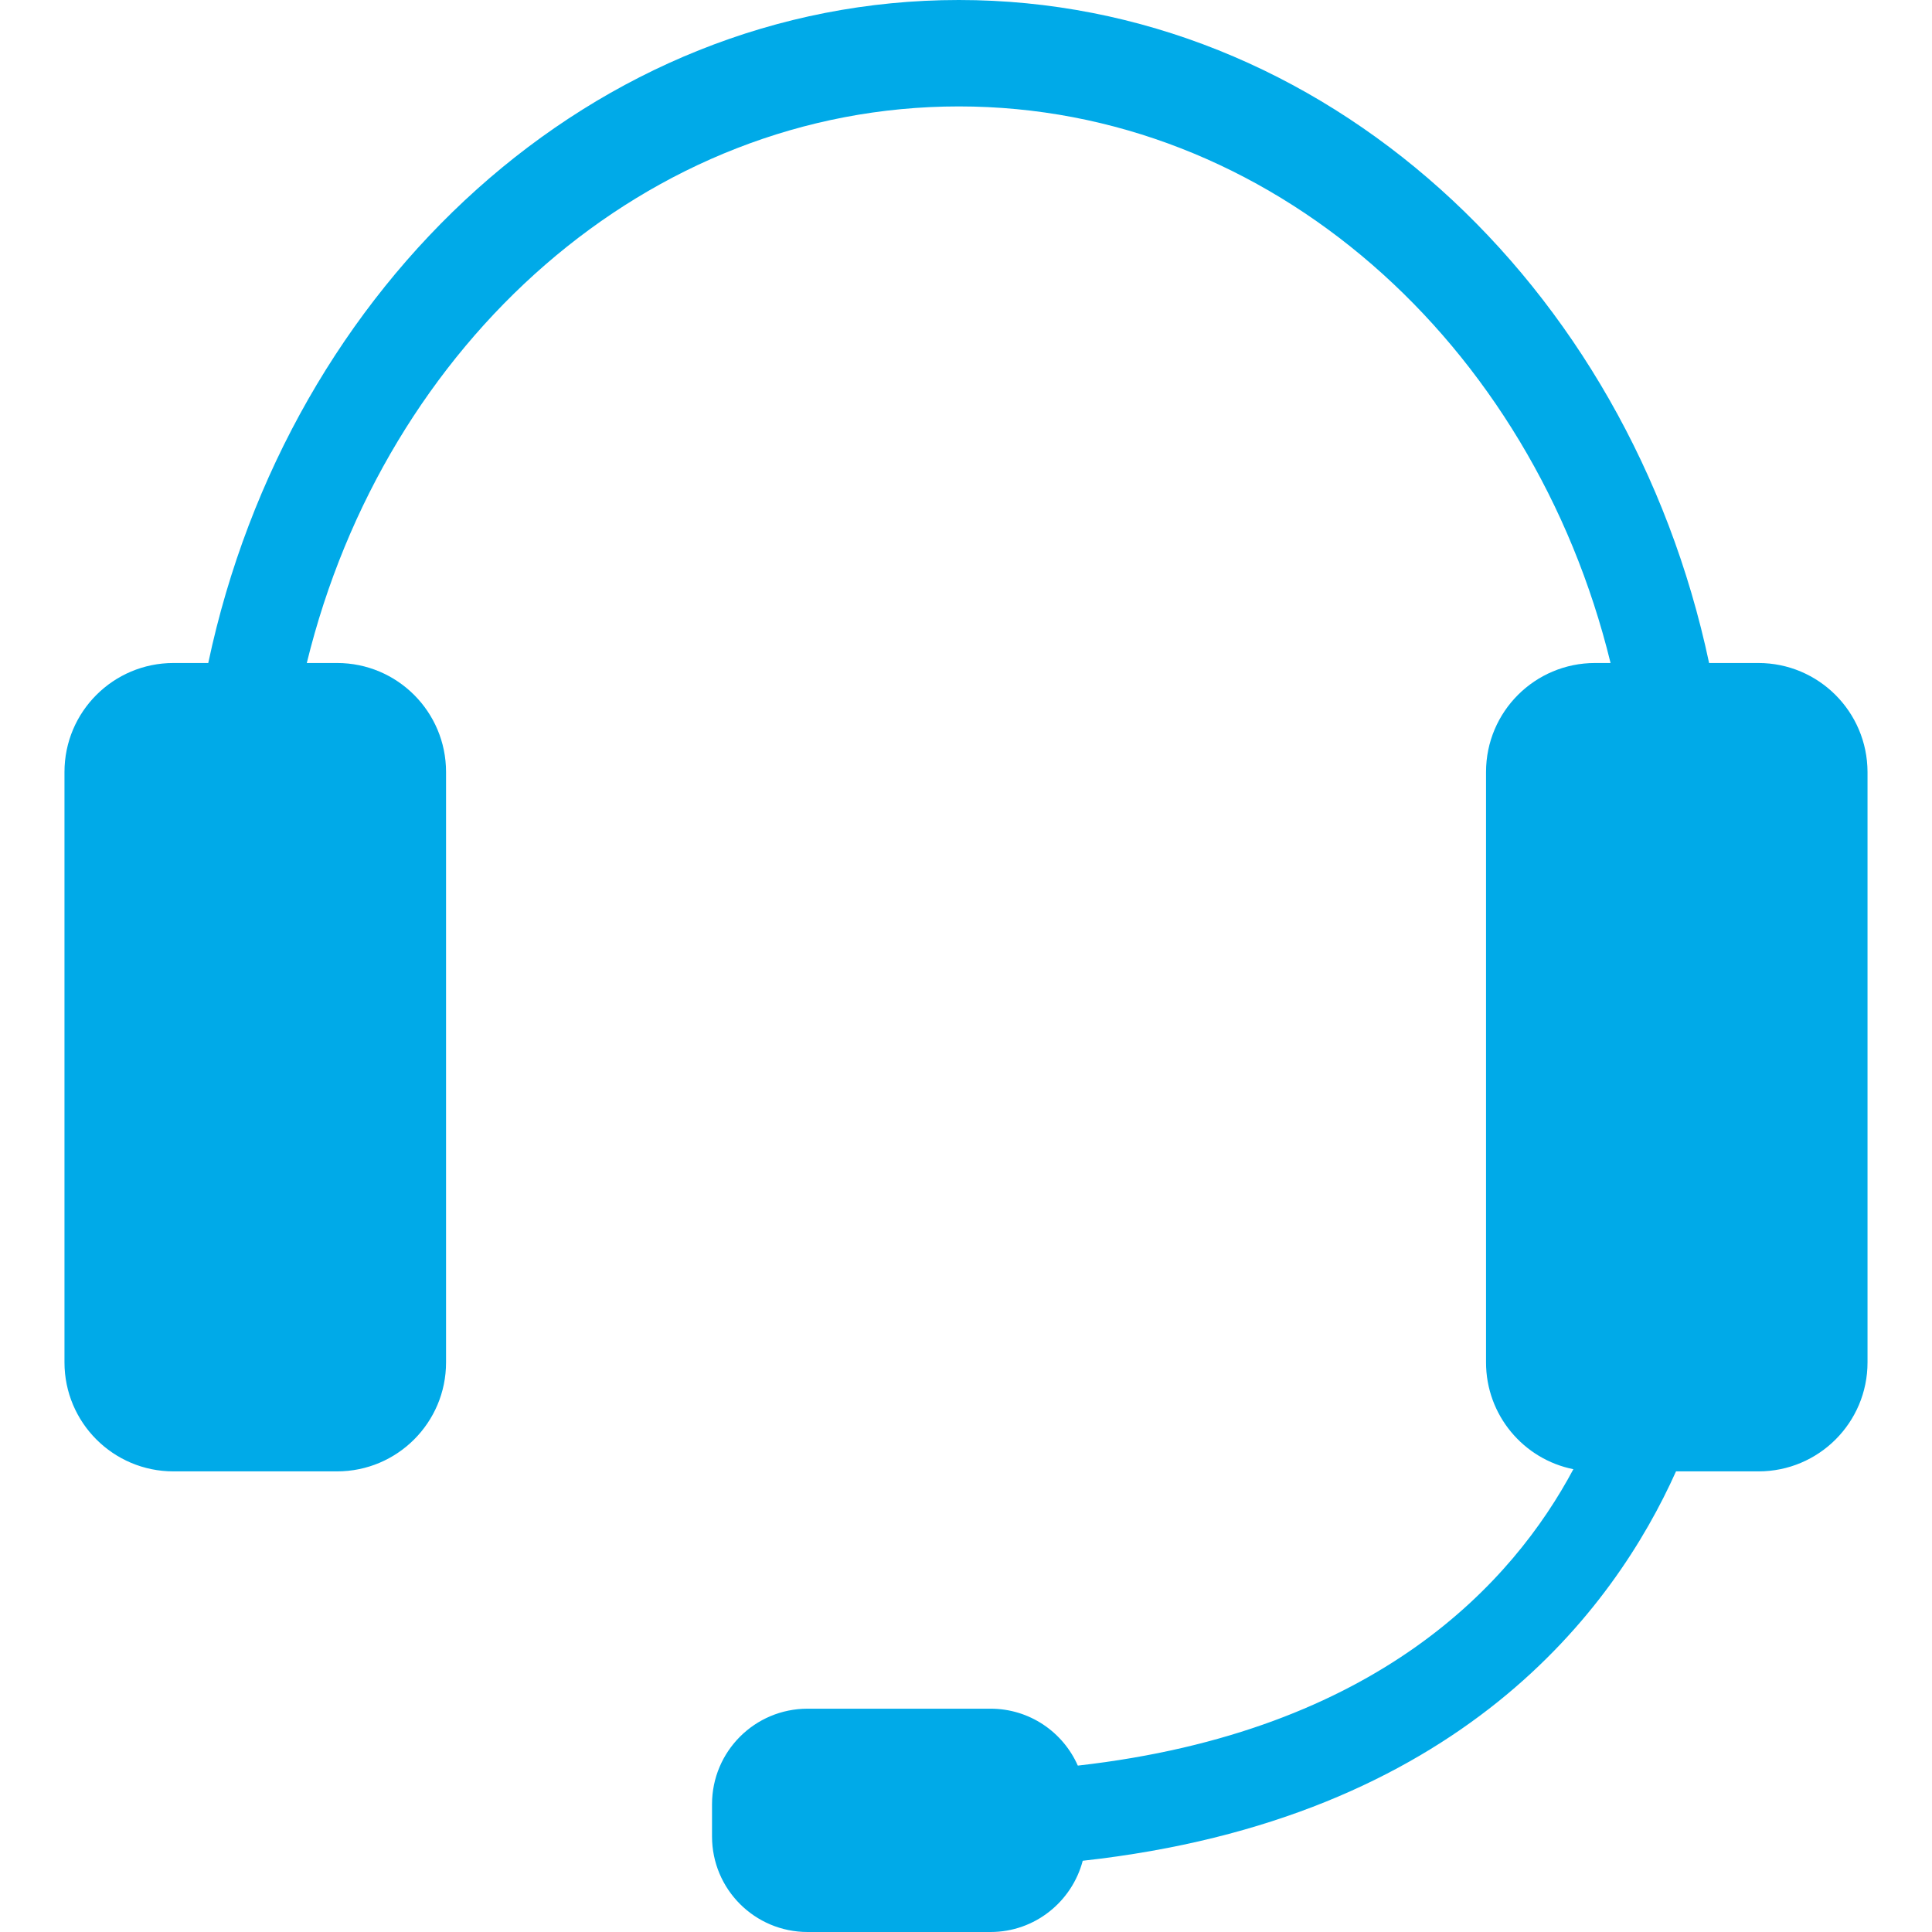 <svg width="24" height="24" viewBox="0 0 24 24" fill="none" xmlns="http://www.w3.org/2000/svg">
<g clip-path="url(#clip0_2072_273)">
<path d="M21.843 8.236H21.231C20.231 3.521 16.437 9.53674e-06 11.911 9.53674e-06C7.381 9.53674e-06 3.587 3.521 2.587 8.236H2.155C1.408 8.236 0.801 8.841 0.801 9.59V16.924C0.801 17.671 1.406 18.278 2.155 18.278H4.187C4.934 18.278 5.541 17.673 5.541 16.924V9.59C5.541 8.843 4.936 8.236 4.187 8.236H3.811C4.784 4.26 8.04 1.322 11.911 1.322C15.779 1.322 19.035 4.258 20.007 8.236H19.814C19.067 8.236 18.46 8.841 18.46 9.59V16.924C18.46 17.58 18.926 18.127 19.545 18.251C18.798 19.651 17.12 21.511 13.389 21.933C13.206 21.518 12.791 21.226 12.305 21.226H10.032C9.376 21.226 8.845 21.757 8.845 22.413V22.813C8.845 23.469 9.376 24 10.032 24H12.305C12.857 24 13.317 23.621 13.45 23.115C18.135 22.599 20.056 19.982 20.82 18.278H21.845C22.592 18.278 23.199 17.673 23.199 16.924V9.59C23.197 8.841 22.59 8.236 21.843 8.236Z" fill="#00AAE8"/>
</g>
<defs>
<clipPath id="clip0_2072_273">
<rect width="24" height="24" fill="white"/>
</clipPath>
</defs>
</svg>
